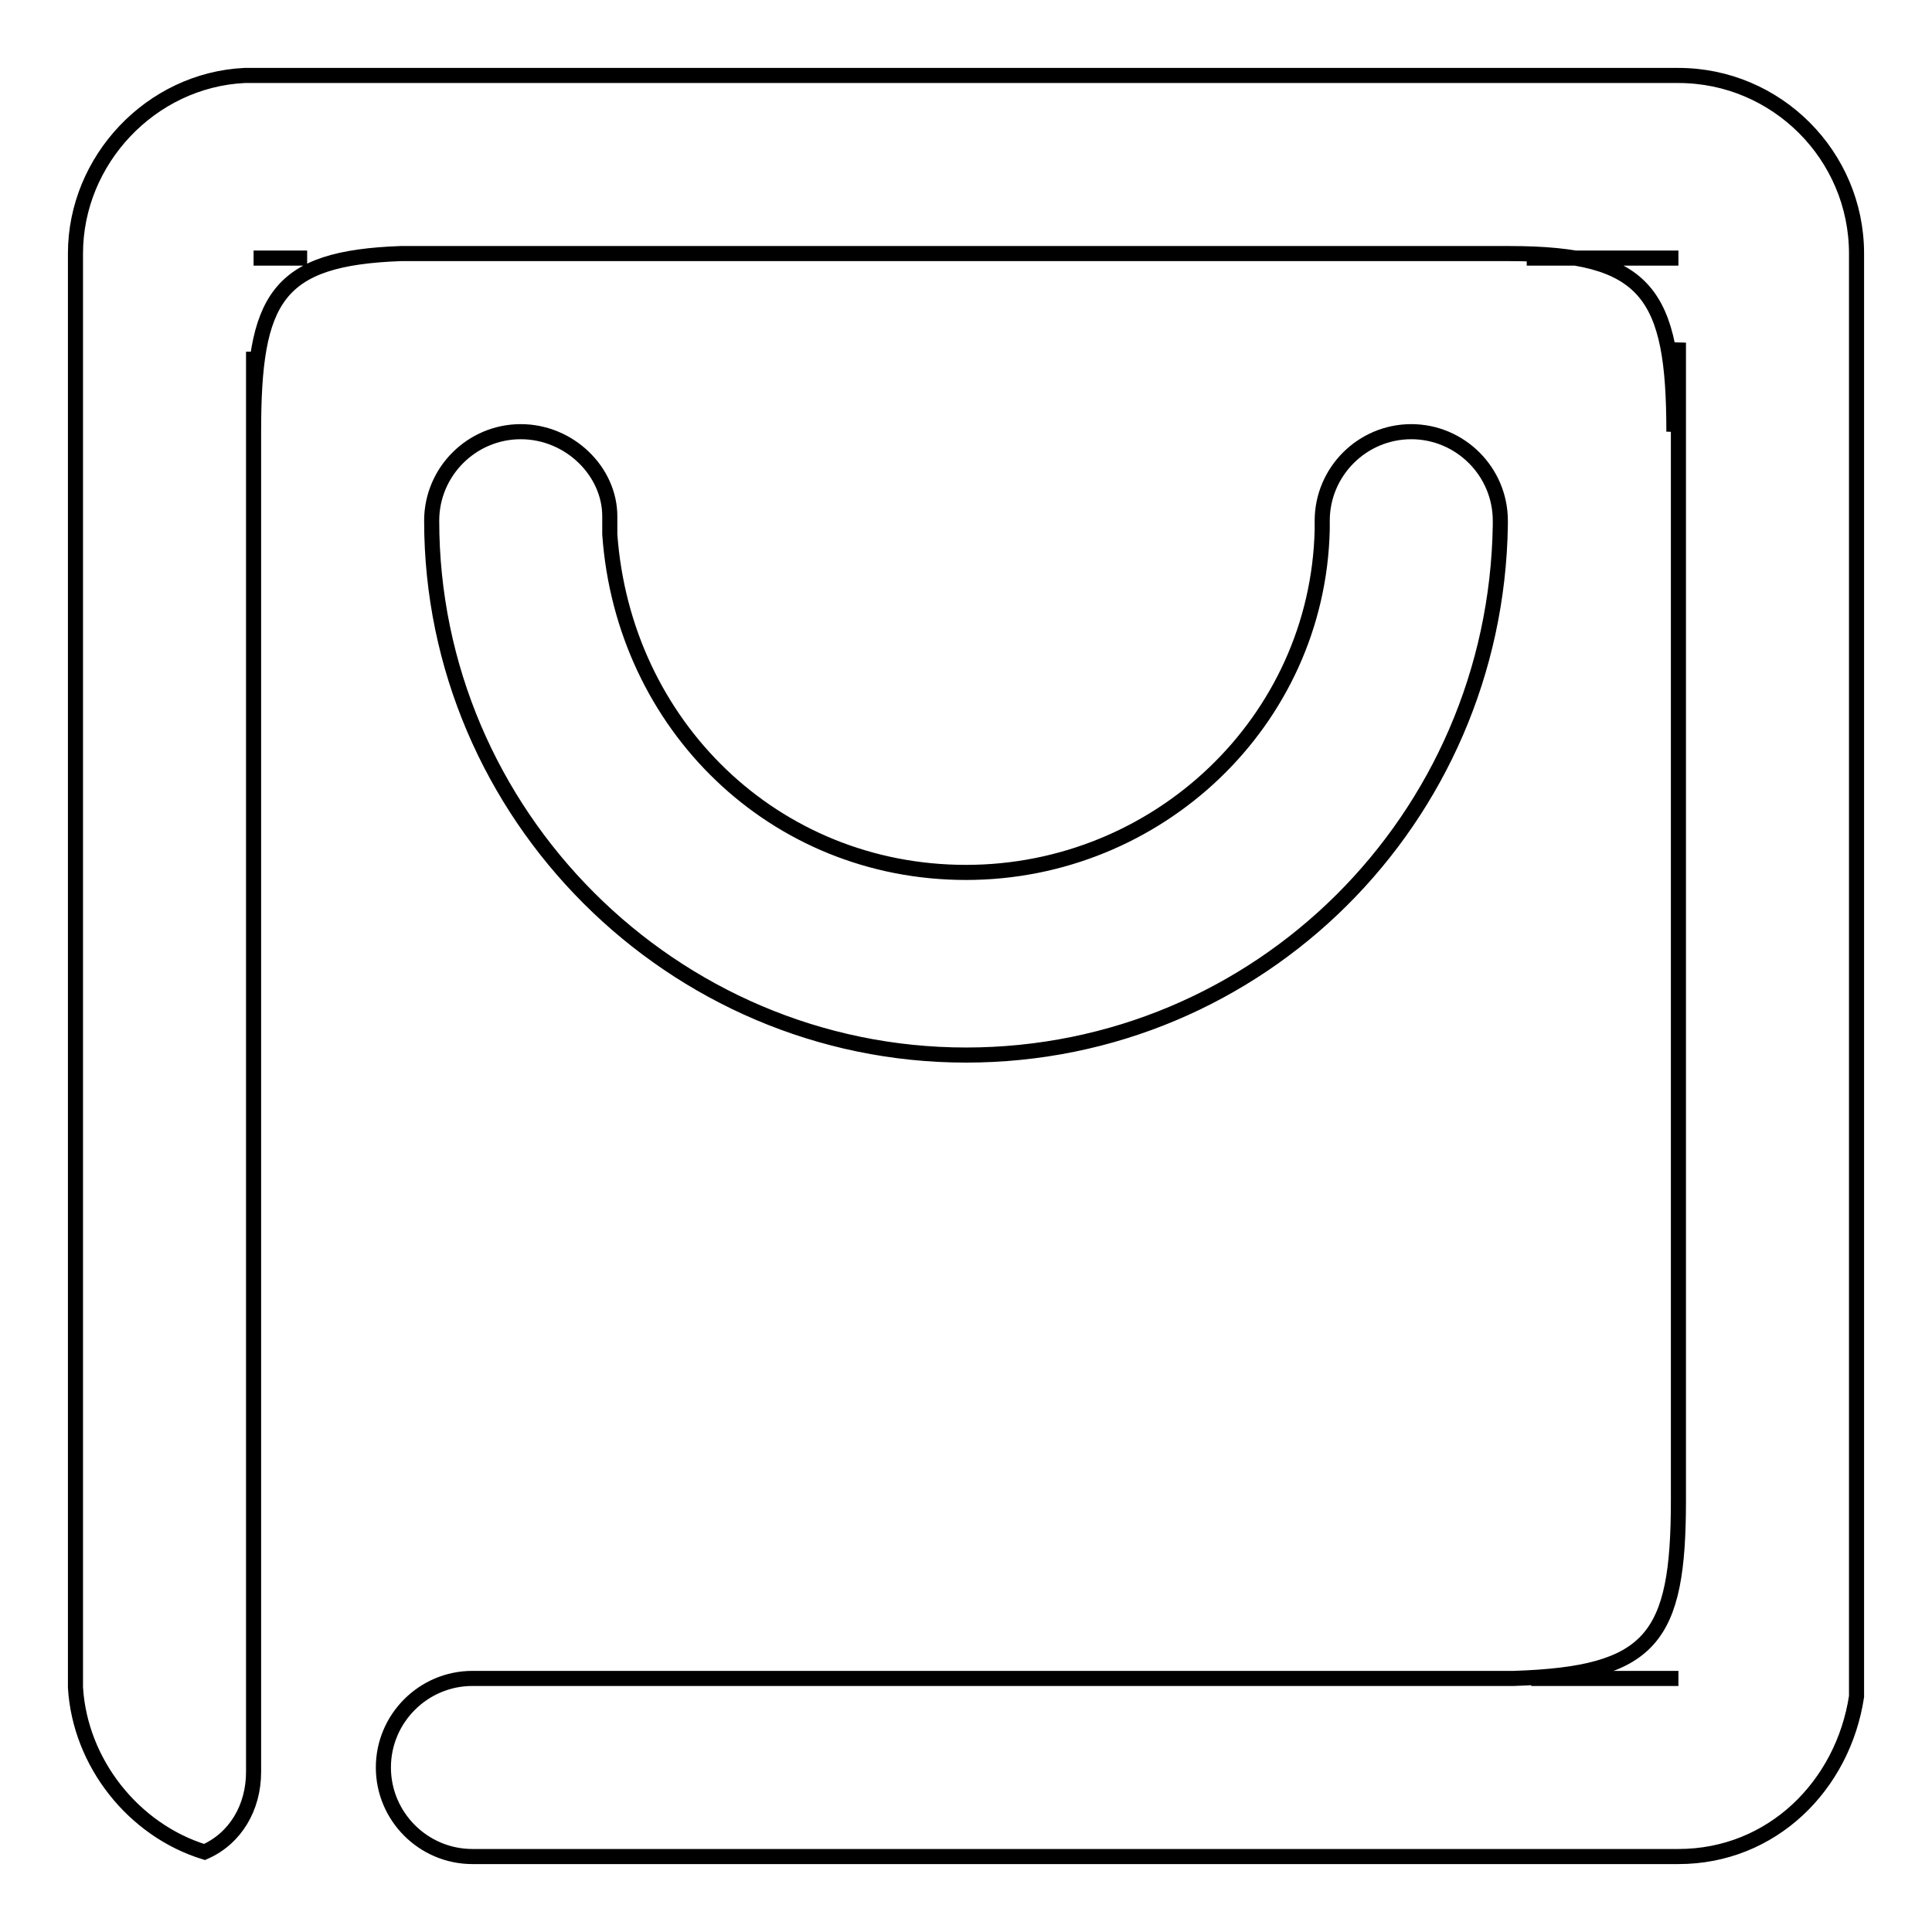<?xml version="1.0" encoding="utf-8"?>
<!-- Svg Vector Icons : http://www.onlinewebfonts.com/icon -->
<!DOCTYPE svg PUBLIC "-//W3C//DTD SVG 1.1//EN" "http://www.w3.org/Graphics/SVG/1.1/DTD/svg11.dtd">
<svg version="1.1" xmlns="http://www.w3.org/2000/svg" xmlns:xlink="http://www.w3.org/1999/xlink" x="0px" y="0px" viewBox="0 0 256 256" enable-background="new 0 0 256 256" xml:space="preserve">
<g><g><path stroke-width="2" fill-opacity="0" stroke="#000000"  d="M69,57.2c-6.5,0-11.8,5.3-11.8,11.8l0,0l0,0c0,38.9,31.9,70.8,70.8,70.8c38.9,0,70.2-31.3,70.8-70.2V69c0-6.5-5.3-11.8-11.8-11.8c-6.5,0-11.8,5.3-11.8,11.8c0,0.6,0,0.6,0,1.2c-0.6,25.4-21.8,45.4-47.2,45.4c-25.4,0-45.4-19.5-47.2-44.8c0-0.6,0-1.8,0-2.4C80.8,62.5,75.5,57.2,69,57.2z M246,45.4L246,45.4V33.6c0-13-10.6-23.6-23.6-23.6h-190C20,10.6,10,21.2,10,33.6v190c0.6,10,7.7,18.9,17.1,21.8c4.1-1.8,6.5-5.9,6.5-10.6V46.6v10.6c0-17.7,3-23,19.5-23.6H200c18.3,0,21.8,5.3,21.8,23.6l0.6-11.8v154v-0.6c0,18.3-3.5,23-21.8,23.6h-138c-6.5,0-11.8,5.3-11.8,11.8c0,6.5,5.3,11.8,11.8,11.8H210l0,0h12.4c12.4,0,21.8-9.4,23.6-21.2V45.4z M33.6,34.2L33.6,34.2h7.1H33.6z M222.4,34.2h-20.1H222.4L222.4,34.2z M222.4,222.4h-19.5H222.4L222.4,222.4z"/></g></g>
</svg>